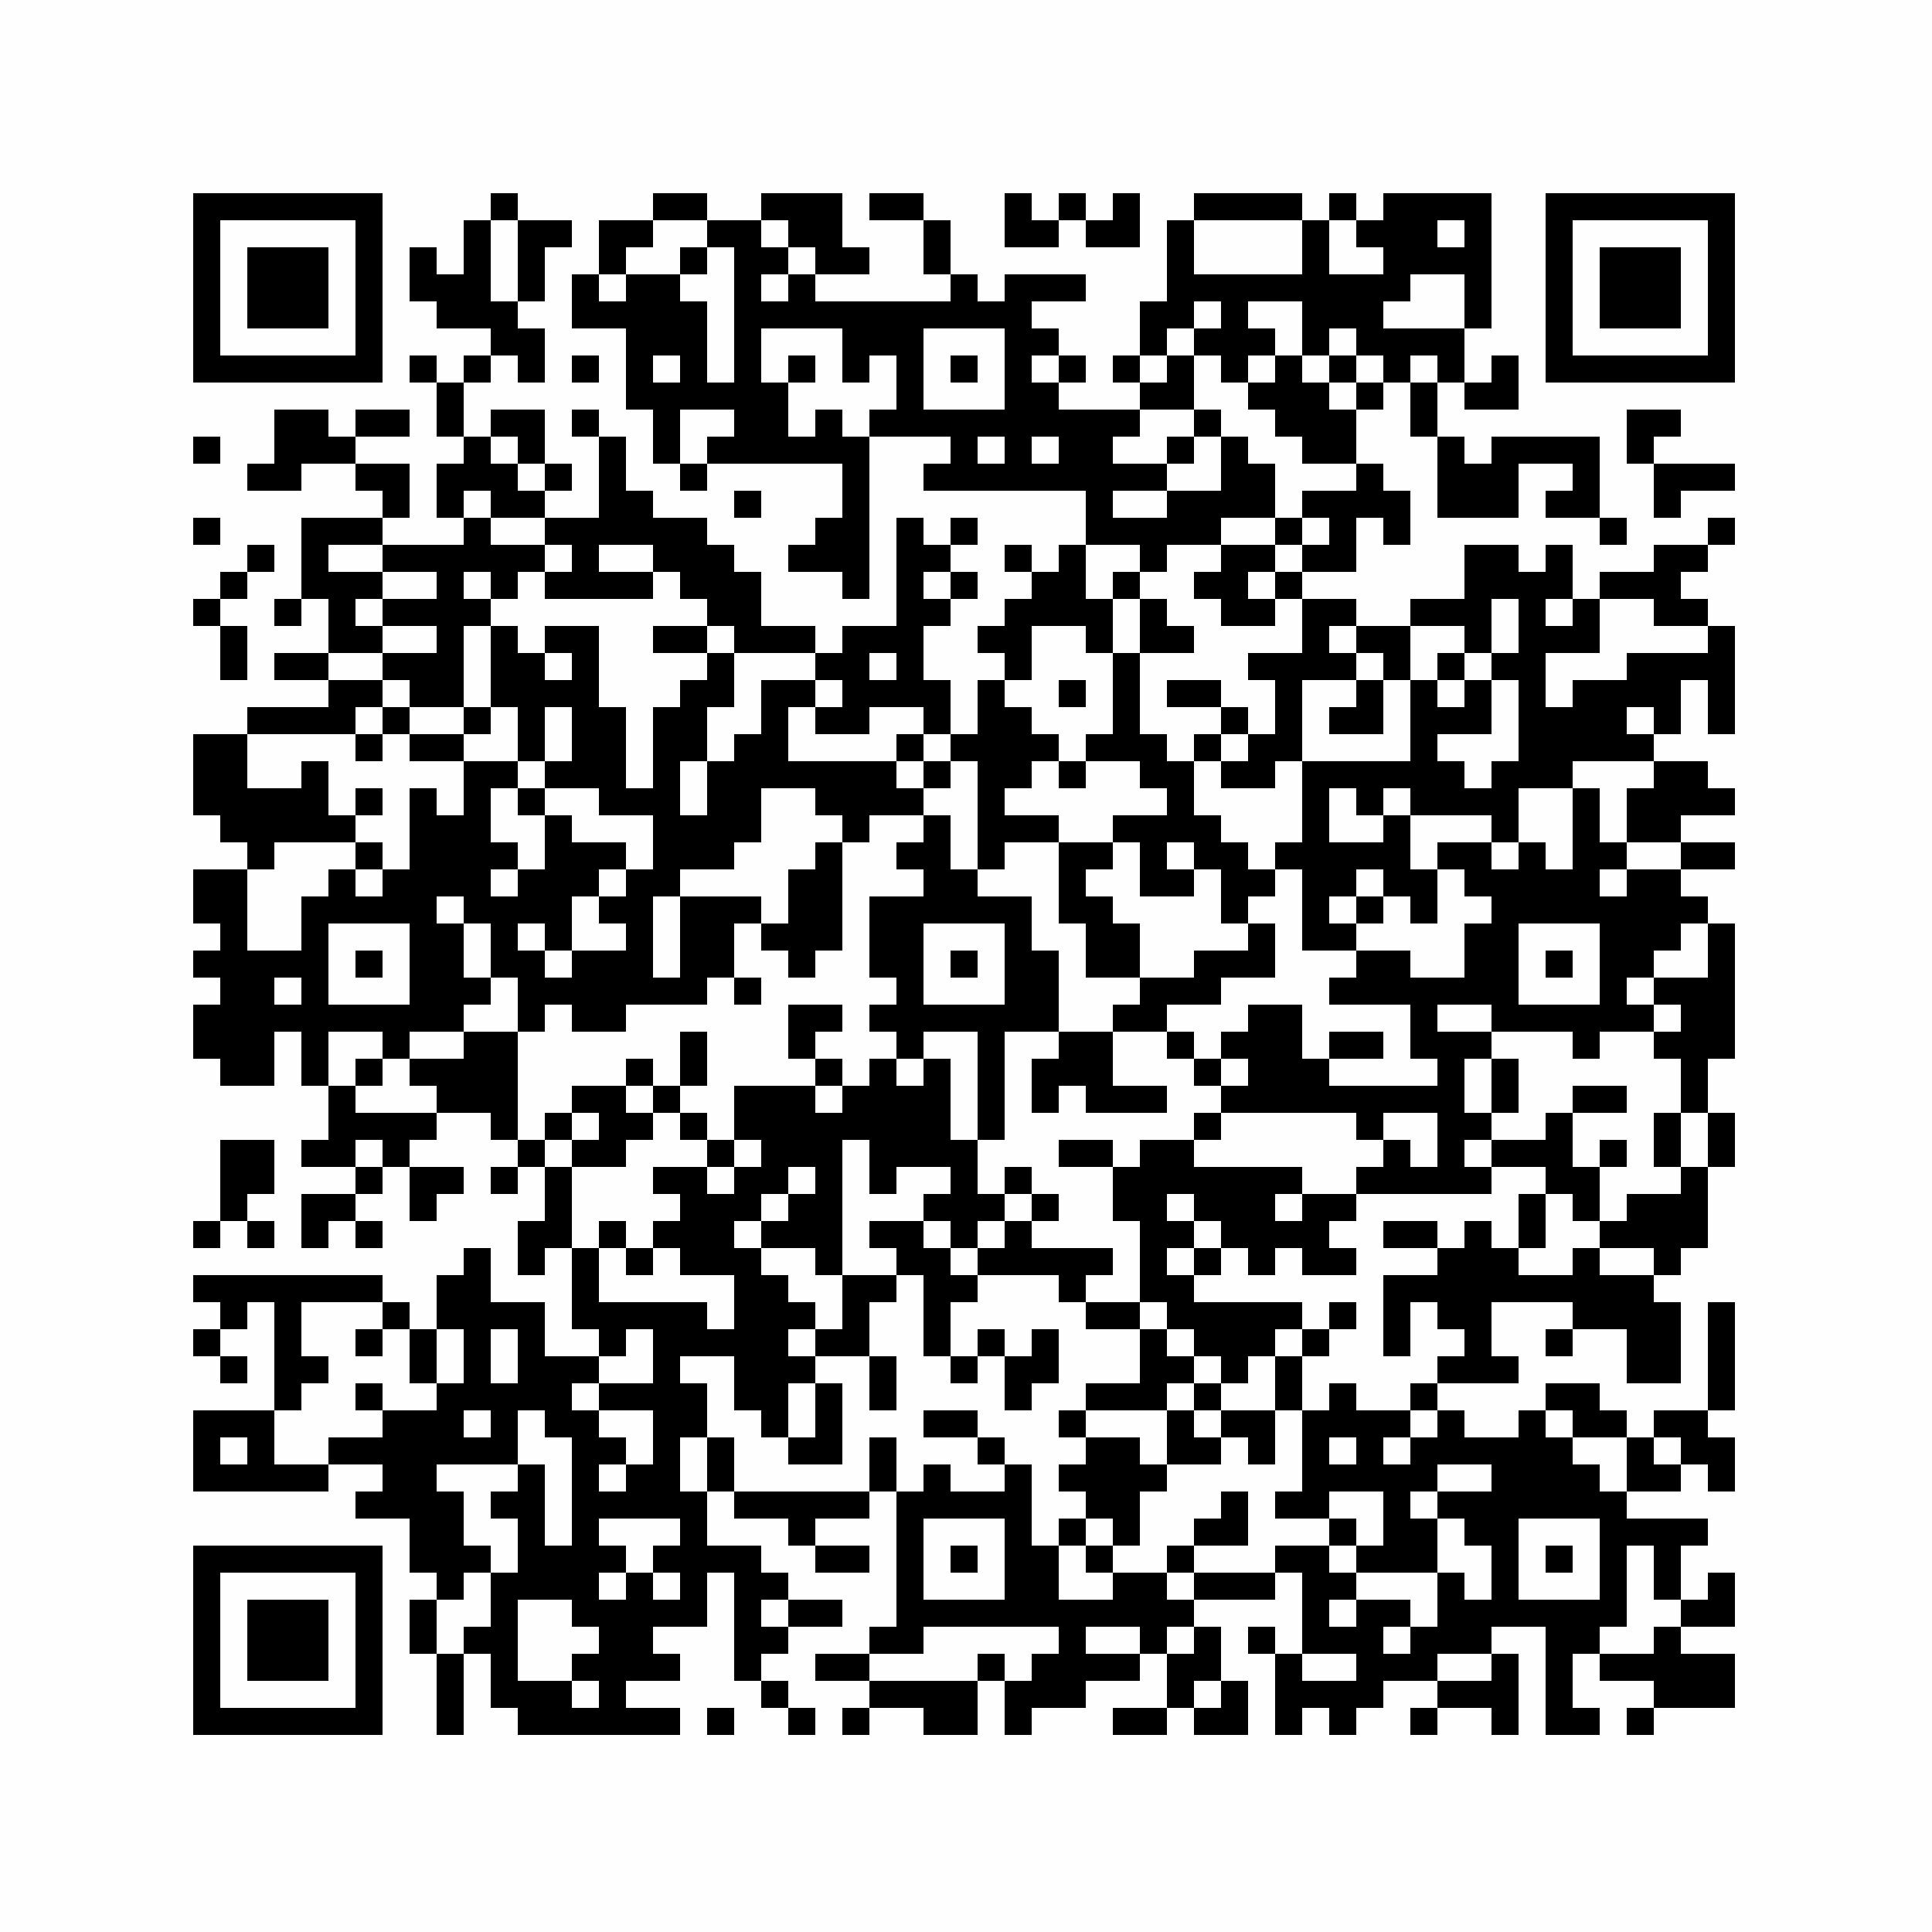 <?xml version="1.0" encoding="UTF-8"?>
<svg xmlns="http://www.w3.org/2000/svg" xmlns:xlink="http://www.w3.org/1999/xlink" version="1.1" width="500px" height="500px" viewBox="0 0 500 500"><defs><rect id="r0" width="7" height="7" fill="#000000"/></defs><rect x="0" y="0" width="500" height="500" fill="#fefefe"/><use x="50" y="50" xlink:href="#r0"/><use x="57" y="50" xlink:href="#r0"/><use x="64" y="50" xlink:href="#r0"/><use x="71" y="50" xlink:href="#r0"/><use x="78" y="50" xlink:href="#r0"/><use x="85" y="50" xlink:href="#r0"/><use x="92" y="50" xlink:href="#r0"/><use x="127" y="50" xlink:href="#r0"/><use x="169" y="50" xlink:href="#r0"/><use x="176" y="50" xlink:href="#r0"/><use x="197" y="50" xlink:href="#r0"/><use x="204" y="50" xlink:href="#r0"/><use x="211" y="50" xlink:href="#r0"/><use x="225" y="50" xlink:href="#r0"/><use x="232" y="50" xlink:href="#r0"/><use x="260" y="50" xlink:href="#r0"/><use x="274" y="50" xlink:href="#r0"/><use x="288" y="50" xlink:href="#r0"/><use x="309" y="50" xlink:href="#r0"/><use x="316" y="50" xlink:href="#r0"/><use x="323" y="50" xlink:href="#r0"/><use x="330" y="50" xlink:href="#r0"/><use x="344" y="50" xlink:href="#r0"/><use x="358" y="50" xlink:href="#r0"/><use x="365" y="50" xlink:href="#r0"/><use x="372" y="50" xlink:href="#r0"/><use x="379" y="50" xlink:href="#r0"/><use x="400" y="50" xlink:href="#r0"/><use x="407" y="50" xlink:href="#r0"/><use x="414" y="50" xlink:href="#r0"/><use x="421" y="50" xlink:href="#r0"/><use x="428" y="50" xlink:href="#r0"/><use x="435" y="50" xlink:href="#r0"/><use x="442" y="50" xlink:href="#r0"/><use x="50" y="57" xlink:href="#r0"/><use x="92" y="57" xlink:href="#r0"/><use x="120" y="57" xlink:href="#r0"/><use x="134" y="57" xlink:href="#r0"/><use x="141" y="57" xlink:href="#r0"/><use x="155" y="57" xlink:href="#r0"/><use x="162" y="57" xlink:href="#r0"/><use x="183" y="57" xlink:href="#r0"/><use x="190" y="57" xlink:href="#r0"/><use x="204" y="57" xlink:href="#r0"/><use x="211" y="57" xlink:href="#r0"/><use x="239" y="57" xlink:href="#r0"/><use x="260" y="57" xlink:href="#r0"/><use x="267" y="57" xlink:href="#r0"/><use x="281" y="57" xlink:href="#r0"/><use x="288" y="57" xlink:href="#r0"/><use x="302" y="57" xlink:href="#r0"/><use x="337" y="57" xlink:href="#r0"/><use x="351" y="57" xlink:href="#r0"/><use x="358" y="57" xlink:href="#r0"/><use x="365" y="57" xlink:href="#r0"/><use x="379" y="57" xlink:href="#r0"/><use x="400" y="57" xlink:href="#r0"/><use x="442" y="57" xlink:href="#r0"/><use x="50" y="64" xlink:href="#r0"/><use x="64" y="64" xlink:href="#r0"/><use x="71" y="64" xlink:href="#r0"/><use x="78" y="64" xlink:href="#r0"/><use x="92" y="64" xlink:href="#r0"/><use x="106" y="64" xlink:href="#r0"/><use x="120" y="64" xlink:href="#r0"/><use x="134" y="64" xlink:href="#r0"/><use x="155" y="64" xlink:href="#r0"/><use x="176" y="64" xlink:href="#r0"/><use x="190" y="64" xlink:href="#r0"/><use x="197" y="64" xlink:href="#r0"/><use x="211" y="64" xlink:href="#r0"/><use x="218" y="64" xlink:href="#r0"/><use x="239" y="64" xlink:href="#r0"/><use x="302" y="64" xlink:href="#r0"/><use x="337" y="64" xlink:href="#r0"/><use x="358" y="64" xlink:href="#r0"/><use x="365" y="64" xlink:href="#r0"/><use x="372" y="64" xlink:href="#r0"/><use x="379" y="64" xlink:href="#r0"/><use x="400" y="64" xlink:href="#r0"/><use x="414" y="64" xlink:href="#r0"/><use x="421" y="64" xlink:href="#r0"/><use x="428" y="64" xlink:href="#r0"/><use x="442" y="64" xlink:href="#r0"/><use x="50" y="71" xlink:href="#r0"/><use x="64" y="71" xlink:href="#r0"/><use x="71" y="71" xlink:href="#r0"/><use x="78" y="71" xlink:href="#r0"/><use x="92" y="71" xlink:href="#r0"/><use x="106" y="71" xlink:href="#r0"/><use x="113" y="71" xlink:href="#r0"/><use x="120" y="71" xlink:href="#r0"/><use x="134" y="71" xlink:href="#r0"/><use x="148" y="71" xlink:href="#r0"/><use x="162" y="71" xlink:href="#r0"/><use x="169" y="71" xlink:href="#r0"/><use x="190" y="71" xlink:href="#r0"/><use x="204" y="71" xlink:href="#r0"/><use x="246" y="71" xlink:href="#r0"/><use x="260" y="71" xlink:href="#r0"/><use x="267" y="71" xlink:href="#r0"/><use x="274" y="71" xlink:href="#r0"/><use x="302" y="71" xlink:href="#r0"/><use x="309" y="71" xlink:href="#r0"/><use x="316" y="71" xlink:href="#r0"/><use x="323" y="71" xlink:href="#r0"/><use x="330" y="71" xlink:href="#r0"/><use x="337" y="71" xlink:href="#r0"/><use x="344" y="71" xlink:href="#r0"/><use x="351" y="71" xlink:href="#r0"/><use x="358" y="71" xlink:href="#r0"/><use x="379" y="71" xlink:href="#r0"/><use x="400" y="71" xlink:href="#r0"/><use x="414" y="71" xlink:href="#r0"/><use x="421" y="71" xlink:href="#r0"/><use x="428" y="71" xlink:href="#r0"/><use x="442" y="71" xlink:href="#r0"/><use x="50" y="78" xlink:href="#r0"/><use x="64" y="78" xlink:href="#r0"/><use x="71" y="78" xlink:href="#r0"/><use x="78" y="78" xlink:href="#r0"/><use x="92" y="78" xlink:href="#r0"/><use x="113" y="78" xlink:href="#r0"/><use x="120" y="78" xlink:href="#r0"/><use x="127" y="78" xlink:href="#r0"/><use x="148" y="78" xlink:href="#r0"/><use x="155" y="78" xlink:href="#r0"/><use x="162" y="78" xlink:href="#r0"/><use x="169" y="78" xlink:href="#r0"/><use x="176" y="78" xlink:href="#r0"/><use x="190" y="78" xlink:href="#r0"/><use x="197" y="78" xlink:href="#r0"/><use x="204" y="78" xlink:href="#r0"/><use x="211" y="78" xlink:href="#r0"/><use x="218" y="78" xlink:href="#r0"/><use x="225" y="78" xlink:href="#r0"/><use x="232" y="78" xlink:href="#r0"/><use x="239" y="78" xlink:href="#r0"/><use x="246" y="78" xlink:href="#r0"/><use x="253" y="78" xlink:href="#r0"/><use x="260" y="78" xlink:href="#r0"/><use x="295" y="78" xlink:href="#r0"/><use x="302" y="78" xlink:href="#r0"/><use x="316" y="78" xlink:href="#r0"/><use x="337" y="78" xlink:href="#r0"/><use x="344" y="78" xlink:href="#r0"/><use x="351" y="78" xlink:href="#r0"/><use x="379" y="78" xlink:href="#r0"/><use x="400" y="78" xlink:href="#r0"/><use x="414" y="78" xlink:href="#r0"/><use x="421" y="78" xlink:href="#r0"/><use x="428" y="78" xlink:href="#r0"/><use x="442" y="78" xlink:href="#r0"/><use x="50" y="85" xlink:href="#r0"/><use x="92" y="85" xlink:href="#r0"/><use x="127" y="85" xlink:href="#r0"/><use x="134" y="85" xlink:href="#r0"/><use x="162" y="85" xlink:href="#r0"/><use x="169" y="85" xlink:href="#r0"/><use x="176" y="85" xlink:href="#r0"/><use x="190" y="85" xlink:href="#r0"/><use x="218" y="85" xlink:href="#r0"/><use x="225" y="85" xlink:href="#r0"/><use x="232" y="85" xlink:href="#r0"/><use x="260" y="85" xlink:href="#r0"/><use x="267" y="85" xlink:href="#r0"/><use x="295" y="85" xlink:href="#r0"/><use x="309" y="85" xlink:href="#r0"/><use x="316" y="85" xlink:href="#r0"/><use x="323" y="85" xlink:href="#r0"/><use x="337" y="85" xlink:href="#r0"/><use x="351" y="85" xlink:href="#r0"/><use x="358" y="85" xlink:href="#r0"/><use x="365" y="85" xlink:href="#r0"/><use x="372" y="85" xlink:href="#r0"/><use x="400" y="85" xlink:href="#r0"/><use x="442" y="85" xlink:href="#r0"/><use x="50" y="92" xlink:href="#r0"/><use x="57" y="92" xlink:href="#r0"/><use x="64" y="92" xlink:href="#r0"/><use x="71" y="92" xlink:href="#r0"/><use x="78" y="92" xlink:href="#r0"/><use x="85" y="92" xlink:href="#r0"/><use x="92" y="92" xlink:href="#r0"/><use x="106" y="92" xlink:href="#r0"/><use x="120" y="92" xlink:href="#r0"/><use x="134" y="92" xlink:href="#r0"/><use x="148" y="92" xlink:href="#r0"/><use x="162" y="92" xlink:href="#r0"/><use x="176" y="92" xlink:href="#r0"/><use x="190" y="92" xlink:href="#r0"/><use x="204" y="92" xlink:href="#r0"/><use x="218" y="92" xlink:href="#r0"/><use x="232" y="92" xlink:href="#r0"/><use x="246" y="92" xlink:href="#r0"/><use x="260" y="92" xlink:href="#r0"/><use x="274" y="92" xlink:href="#r0"/><use x="288" y="92" xlink:href="#r0"/><use x="302" y="92" xlink:href="#r0"/><use x="316" y="92" xlink:href="#r0"/><use x="330" y="92" xlink:href="#r0"/><use x="344" y="92" xlink:href="#r0"/><use x="358" y="92" xlink:href="#r0"/><use x="372" y="92" xlink:href="#r0"/><use x="386" y="92" xlink:href="#r0"/><use x="400" y="92" xlink:href="#r0"/><use x="407" y="92" xlink:href="#r0"/><use x="414" y="92" xlink:href="#r0"/><use x="421" y="92" xlink:href="#r0"/><use x="428" y="92" xlink:href="#r0"/><use x="435" y="92" xlink:href="#r0"/><use x="442" y="92" xlink:href="#r0"/><use x="113" y="99" xlink:href="#r0"/><use x="162" y="99" xlink:href="#r0"/><use x="169" y="99" xlink:href="#r0"/><use x="176" y="99" xlink:href="#r0"/><use x="183" y="99" xlink:href="#r0"/><use x="190" y="99" xlink:href="#r0"/><use x="197" y="99" xlink:href="#r0"/><use x="232" y="99" xlink:href="#r0"/><use x="260" y="99" xlink:href="#r0"/><use x="267" y="99" xlink:href="#r0"/><use x="295" y="99" xlink:href="#r0"/><use x="302" y="99" xlink:href="#r0"/><use x="323" y="99" xlink:href="#r0"/><use x="330" y="99" xlink:href="#r0"/><use x="337" y="99" xlink:href="#r0"/><use x="351" y="99" xlink:href="#r0"/><use x="365" y="99" xlink:href="#r0"/><use x="379" y="99" xlink:href="#r0"/><use x="386" y="99" xlink:href="#r0"/><use x="71" y="106" xlink:href="#r0"/><use x="78" y="106" xlink:href="#r0"/><use x="92" y="106" xlink:href="#r0"/><use x="99" y="106" xlink:href="#r0"/><use x="113" y="106" xlink:href="#r0"/><use x="127" y="106" xlink:href="#r0"/><use x="134" y="106" xlink:href="#r0"/><use x="148" y="106" xlink:href="#r0"/><use x="169" y="106" xlink:href="#r0"/><use x="190" y="106" xlink:href="#r0"/><use x="197" y="106" xlink:href="#r0"/><use x="211" y="106" xlink:href="#r0"/><use x="225" y="106" xlink:href="#r0"/><use x="232" y="106" xlink:href="#r0"/><use x="239" y="106" xlink:href="#r0"/><use x="246" y="106" xlink:href="#r0"/><use x="253" y="106" xlink:href="#r0"/><use x="260" y="106" xlink:href="#r0"/><use x="267" y="106" xlink:href="#r0"/><use x="274" y="106" xlink:href="#r0"/><use x="281" y="106" xlink:href="#r0"/><use x="288" y="106" xlink:href="#r0"/><use x="309" y="106" xlink:href="#r0"/><use x="330" y="106" xlink:href="#r0"/><use x="337" y="106" xlink:href="#r0"/><use x="344" y="106" xlink:href="#r0"/><use x="365" y="106" xlink:href="#r0"/><use x="421" y="106" xlink:href="#r0"/><use x="428" y="106" xlink:href="#r0"/><use x="50" y="113" xlink:href="#r0"/><use x="71" y="113" xlink:href="#r0"/><use x="78" y="113" xlink:href="#r0"/><use x="85" y="113" xlink:href="#r0"/><use x="120" y="113" xlink:href="#r0"/><use x="134" y="113" xlink:href="#r0"/><use x="155" y="113" xlink:href="#r0"/><use x="169" y="113" xlink:href="#r0"/><use x="183" y="113" xlink:href="#r0"/><use x="190" y="113" xlink:href="#r0"/><use x="197" y="113" xlink:href="#r0"/><use x="204" y="113" xlink:href="#r0"/><use x="211" y="113" xlink:href="#r0"/><use x="218" y="113" xlink:href="#r0"/><use x="246" y="113" xlink:href="#r0"/><use x="260" y="113" xlink:href="#r0"/><use x="274" y="113" xlink:href="#r0"/><use x="281" y="113" xlink:href="#r0"/><use x="302" y="113" xlink:href="#r0"/><use x="316" y="113" xlink:href="#r0"/><use x="337" y="113" xlink:href="#r0"/><use x="344" y="113" xlink:href="#r0"/><use x="372" y="113" xlink:href="#r0"/><use x="386" y="113" xlink:href="#r0"/><use x="393" y="113" xlink:href="#r0"/><use x="400" y="113" xlink:href="#r0"/><use x="407" y="113" xlink:href="#r0"/><use x="421" y="113" xlink:href="#r0"/><use x="64" y="120" xlink:href="#r0"/><use x="71" y="120" xlink:href="#r0"/><use x="92" y="120" xlink:href="#r0"/><use x="99" y="120" xlink:href="#r0"/><use x="113" y="120" xlink:href="#r0"/><use x="120" y="120" xlink:href="#r0"/><use x="127" y="120" xlink:href="#r0"/><use x="141" y="120" xlink:href="#r0"/><use x="155" y="120" xlink:href="#r0"/><use x="176" y="120" xlink:href="#r0"/><use x="218" y="120" xlink:href="#r0"/><use x="239" y="120" xlink:href="#r0"/><use x="246" y="120" xlink:href="#r0"/><use x="253" y="120" xlink:href="#r0"/><use x="260" y="120" xlink:href="#r0"/><use x="267" y="120" xlink:href="#r0"/><use x="274" y="120" xlink:href="#r0"/><use x="281" y="120" xlink:href="#r0"/><use x="288" y="120" xlink:href="#r0"/><use x="295" y="120" xlink:href="#r0"/><use x="316" y="120" xlink:href="#r0"/><use x="323" y="120" xlink:href="#r0"/><use x="351" y="120" xlink:href="#r0"/><use x="372" y="120" xlink:href="#r0"/><use x="379" y="120" xlink:href="#r0"/><use x="386" y="120" xlink:href="#r0"/><use x="407" y="120" xlink:href="#r0"/><use x="428" y="120" xlink:href="#r0"/><use x="435" y="120" xlink:href="#r0"/><use x="442" y="120" xlink:href="#r0"/><use x="99" y="127" xlink:href="#r0"/><use x="113" y="127" xlink:href="#r0"/><use x="127" y="127" xlink:href="#r0"/><use x="134" y="127" xlink:href="#r0"/><use x="155" y="127" xlink:href="#r0"/><use x="162" y="127" xlink:href="#r0"/><use x="190" y="127" xlink:href="#r0"/><use x="218" y="127" xlink:href="#r0"/><use x="281" y="127" xlink:href="#r0"/><use x="302" y="127" xlink:href="#r0"/><use x="309" y="127" xlink:href="#r0"/><use x="316" y="127" xlink:href="#r0"/><use x="323" y="127" xlink:href="#r0"/><use x="337" y="127" xlink:href="#r0"/><use x="344" y="127" xlink:href="#r0"/><use x="351" y="127" xlink:href="#r0"/><use x="358" y="127" xlink:href="#r0"/><use x="372" y="127" xlink:href="#r0"/><use x="379" y="127" xlink:href="#r0"/><use x="386" y="127" xlink:href="#r0"/><use x="400" y="127" xlink:href="#r0"/><use x="407" y="127" xlink:href="#r0"/><use x="428" y="127" xlink:href="#r0"/><use x="50" y="134" xlink:href="#r0"/><use x="78" y="134" xlink:href="#r0"/><use x="85" y="134" xlink:href="#r0"/><use x="92" y="134" xlink:href="#r0"/><use x="120" y="134" xlink:href="#r0"/><use x="141" y="134" xlink:href="#r0"/><use x="148" y="134" xlink:href="#r0"/><use x="155" y="134" xlink:href="#r0"/><use x="162" y="134" xlink:href="#r0"/><use x="169" y="134" xlink:href="#r0"/><use x="176" y="134" xlink:href="#r0"/><use x="211" y="134" xlink:href="#r0"/><use x="218" y="134" xlink:href="#r0"/><use x="232" y="134" xlink:href="#r0"/><use x="246" y="134" xlink:href="#r0"/><use x="281" y="134" xlink:href="#r0"/><use x="288" y="134" xlink:href="#r0"/><use x="295" y="134" xlink:href="#r0"/><use x="302" y="134" xlink:href="#r0"/><use x="309" y="134" xlink:href="#r0"/><use x="330" y="134" xlink:href="#r0"/><use x="344" y="134" xlink:href="#r0"/><use x="358" y="134" xlink:href="#r0"/><use x="414" y="134" xlink:href="#r0"/><use x="442" y="134" xlink:href="#r0"/><use x="64" y="141" xlink:href="#r0"/><use x="78" y="141" xlink:href="#r0"/><use x="99" y="141" xlink:href="#r0"/><use x="106" y="141" xlink:href="#r0"/><use x="113" y="141" xlink:href="#r0"/><use x="120" y="141" xlink:href="#r0"/><use x="127" y="141" xlink:href="#r0"/><use x="134" y="141" xlink:href="#r0"/><use x="148" y="141" xlink:href="#r0"/><use x="169" y="141" xlink:href="#r0"/><use x="176" y="141" xlink:href="#r0"/><use x="183" y="141" xlink:href="#r0"/><use x="204" y="141" xlink:href="#r0"/><use x="211" y="141" xlink:href="#r0"/><use x="218" y="141" xlink:href="#r0"/><use x="232" y="141" xlink:href="#r0"/><use x="239" y="141" xlink:href="#r0"/><use x="260" y="141" xlink:href="#r0"/><use x="274" y="141" xlink:href="#r0"/><use x="295" y="141" xlink:href="#r0"/><use x="316" y="141" xlink:href="#r0"/><use x="323" y="141" xlink:href="#r0"/><use x="337" y="141" xlink:href="#r0"/><use x="344" y="141" xlink:href="#r0"/><use x="379" y="141" xlink:href="#r0"/><use x="386" y="141" xlink:href="#r0"/><use x="400" y="141" xlink:href="#r0"/><use x="428" y="141" xlink:href="#r0"/><use x="435" y="141" xlink:href="#r0"/><use x="57" y="148" xlink:href="#r0"/><use x="78" y="148" xlink:href="#r0"/><use x="85" y="148" xlink:href="#r0"/><use x="92" y="148" xlink:href="#r0"/><use x="113" y="148" xlink:href="#r0"/><use x="127" y="148" xlink:href="#r0"/><use x="141" y="148" xlink:href="#r0"/><use x="148" y="148" xlink:href="#r0"/><use x="155" y="148" xlink:href="#r0"/><use x="162" y="148" xlink:href="#r0"/><use x="176" y="148" xlink:href="#r0"/><use x="183" y="148" xlink:href="#r0"/><use x="190" y="148" xlink:href="#r0"/><use x="218" y="148" xlink:href="#r0"/><use x="232" y="148" xlink:href="#r0"/><use x="246" y="148" xlink:href="#r0"/><use x="267" y="148" xlink:href="#r0"/><use x="274" y="148" xlink:href="#r0"/><use x="288" y="148" xlink:href="#r0"/><use x="309" y="148" xlink:href="#r0"/><use x="316" y="148" xlink:href="#r0"/><use x="330" y="148" xlink:href="#r0"/><use x="379" y="148" xlink:href="#r0"/><use x="386" y="148" xlink:href="#r0"/><use x="393" y="148" xlink:href="#r0"/><use x="400" y="148" xlink:href="#r0"/><use x="414" y="148" xlink:href="#r0"/><use x="421" y="148" xlink:href="#r0"/><use x="428" y="148" xlink:href="#r0"/><use x="50" y="155" xlink:href="#r0"/><use x="71" y="155" xlink:href="#r0"/><use x="85" y="155" xlink:href="#r0"/><use x="99" y="155" xlink:href="#r0"/><use x="106" y="155" xlink:href="#r0"/><use x="113" y="155" xlink:href="#r0"/><use x="120" y="155" xlink:href="#r0"/><use x="183" y="155" xlink:href="#r0"/><use x="190" y="155" xlink:href="#r0"/><use x="232" y="155" xlink:href="#r0"/><use x="239" y="155" xlink:href="#r0"/><use x="260" y="155" xlink:href="#r0"/><use x="267" y="155" xlink:href="#r0"/><use x="274" y="155" xlink:href="#r0"/><use x="281" y="155" xlink:href="#r0"/><use x="295" y="155" xlink:href="#r0"/><use x="316" y="155" xlink:href="#r0"/><use x="323" y="155" xlink:href="#r0"/><use x="337" y="155" xlink:href="#r0"/><use x="344" y="155" xlink:href="#r0"/><use x="365" y="155" xlink:href="#r0"/><use x="372" y="155" xlink:href="#r0"/><use x="379" y="155" xlink:href="#r0"/><use x="393" y="155" xlink:href="#r0"/><use x="407" y="155" xlink:href="#r0"/><use x="428" y="155" xlink:href="#r0"/><use x="435" y="155" xlink:href="#r0"/><use x="57" y="162" xlink:href="#r0"/><use x="85" y="162" xlink:href="#r0"/><use x="92" y="162" xlink:href="#r0"/><use x="113" y="162" xlink:href="#r0"/><use x="127" y="162" xlink:href="#r0"/><use x="141" y="162" xlink:href="#r0"/><use x="148" y="162" xlink:href="#r0"/><use x="169" y="162" xlink:href="#r0"/><use x="176" y="162" xlink:href="#r0"/><use x="190" y="162" xlink:href="#r0"/><use x="197" y="162" xlink:href="#r0"/><use x="204" y="162" xlink:href="#r0"/><use x="218" y="162" xlink:href="#r0"/><use x="225" y="162" xlink:href="#r0"/><use x="232" y="162" xlink:href="#r0"/><use x="253" y="162" xlink:href="#r0"/><use x="260" y="162" xlink:href="#r0"/><use x="281" y="162" xlink:href="#r0"/><use x="295" y="162" xlink:href="#r0"/><use x="302" y="162" xlink:href="#r0"/><use x="337" y="162" xlink:href="#r0"/><use x="351" y="162" xlink:href="#r0"/><use x="358" y="162" xlink:href="#r0"/><use x="379" y="162" xlink:href="#r0"/><use x="393" y="162" xlink:href="#r0"/><use x="400" y="162" xlink:href="#r0"/><use x="407" y="162" xlink:href="#r0"/><use x="442" y="162" xlink:href="#r0"/><use x="57" y="169" xlink:href="#r0"/><use x="71" y="169" xlink:href="#r0"/><use x="78" y="169" xlink:href="#r0"/><use x="99" y="169" xlink:href="#r0"/><use x="106" y="169" xlink:href="#r0"/><use x="113" y="169" xlink:href="#r0"/><use x="127" y="169" xlink:href="#r0"/><use x="134" y="169" xlink:href="#r0"/><use x="148" y="169" xlink:href="#r0"/><use x="183" y="169" xlink:href="#r0"/><use x="211" y="169" xlink:href="#r0"/><use x="218" y="169" xlink:href="#r0"/><use x="232" y="169" xlink:href="#r0"/><use x="260" y="169" xlink:href="#r0"/><use x="288" y="169" xlink:href="#r0"/><use x="323" y="169" xlink:href="#r0"/><use x="330" y="169" xlink:href="#r0"/><use x="337" y="169" xlink:href="#r0"/><use x="344" y="169" xlink:href="#r0"/><use x="358" y="169" xlink:href="#r0"/><use x="372" y="169" xlink:href="#r0"/><use x="386" y="169" xlink:href="#r0"/><use x="393" y="169" xlink:href="#r0"/><use x="421" y="169" xlink:href="#r0"/><use x="428" y="169" xlink:href="#r0"/><use x="435" y="169" xlink:href="#r0"/><use x="442" y="169" xlink:href="#r0"/><use x="85" y="176" xlink:href="#r0"/><use x="92" y="176" xlink:href="#r0"/><use x="106" y="176" xlink:href="#r0"/><use x="113" y="176" xlink:href="#r0"/><use x="127" y="176" xlink:href="#r0"/><use x="134" y="176" xlink:href="#r0"/><use x="141" y="176" xlink:href="#r0"/><use x="148" y="176" xlink:href="#r0"/><use x="176" y="176" xlink:href="#r0"/><use x="183" y="176" xlink:href="#r0"/><use x="197" y="176" xlink:href="#r0"/><use x="204" y="176" xlink:href="#r0"/><use x="218" y="176" xlink:href="#r0"/><use x="225" y="176" xlink:href="#r0"/><use x="232" y="176" xlink:href="#r0"/><use x="239" y="176" xlink:href="#r0"/><use x="253" y="176" xlink:href="#r0"/><use x="274" y="176" xlink:href="#r0"/><use x="288" y="176" xlink:href="#r0"/><use x="302" y="176" xlink:href="#r0"/><use x="309" y="176" xlink:href="#r0"/><use x="330" y="176" xlink:href="#r0"/><use x="351" y="176" xlink:href="#r0"/><use x="365" y="176" xlink:href="#r0"/><use x="379" y="176" xlink:href="#r0"/><use x="393" y="176" xlink:href="#r0"/><use x="407" y="176" xlink:href="#r0"/><use x="414" y="176" xlink:href="#r0"/><use x="421" y="176" xlink:href="#r0"/><use x="428" y="176" xlink:href="#r0"/><use x="442" y="176" xlink:href="#r0"/><use x="64" y="183" xlink:href="#r0"/><use x="71" y="183" xlink:href="#r0"/><use x="78" y="183" xlink:href="#r0"/><use x="85" y="183" xlink:href="#r0"/><use x="99" y="183" xlink:href="#r0"/><use x="120" y="183" xlink:href="#r0"/><use x="134" y="183" xlink:href="#r0"/><use x="148" y="183" xlink:href="#r0"/><use x="155" y="183" xlink:href="#r0"/><use x="169" y="183" xlink:href="#r0"/><use x="176" y="183" xlink:href="#r0"/><use x="197" y="183" xlink:href="#r0"/><use x="211" y="183" xlink:href="#r0"/><use x="218" y="183" xlink:href="#r0"/><use x="239" y="183" xlink:href="#r0"/><use x="253" y="183" xlink:href="#r0"/><use x="260" y="183" xlink:href="#r0"/><use x="288" y="183" xlink:href="#r0"/><use x="316" y="183" xlink:href="#r0"/><use x="330" y="183" xlink:href="#r0"/><use x="344" y="183" xlink:href="#r0"/><use x="351" y="183" xlink:href="#r0"/><use x="365" y="183" xlink:href="#r0"/><use x="372" y="183" xlink:href="#r0"/><use x="379" y="183" xlink:href="#r0"/><use x="393" y="183" xlink:href="#r0"/><use x="400" y="183" xlink:href="#r0"/><use x="407" y="183" xlink:href="#r0"/><use x="414" y="183" xlink:href="#r0"/><use x="428" y="183" xlink:href="#r0"/><use x="442" y="183" xlink:href="#r0"/><use x="50" y="190" xlink:href="#r0"/><use x="57" y="190" xlink:href="#r0"/><use x="92" y="190" xlink:href="#r0"/><use x="106" y="190" xlink:href="#r0"/><use x="113" y="190" xlink:href="#r0"/><use x="134" y="190" xlink:href="#r0"/><use x="148" y="190" xlink:href="#r0"/><use x="155" y="190" xlink:href="#r0"/><use x="169" y="190" xlink:href="#r0"/><use x="176" y="190" xlink:href="#r0"/><use x="190" y="190" xlink:href="#r0"/><use x="197" y="190" xlink:href="#r0"/><use x="232" y="190" xlink:href="#r0"/><use x="246" y="190" xlink:href="#r0"/><use x="253" y="190" xlink:href="#r0"/><use x="260" y="190" xlink:href="#r0"/><use x="267" y="190" xlink:href="#r0"/><use x="281" y="190" xlink:href="#r0"/><use x="288" y="190" xlink:href="#r0"/><use x="295" y="190" xlink:href="#r0"/><use x="309" y="190" xlink:href="#r0"/><use x="323" y="190" xlink:href="#r0"/><use x="330" y="190" xlink:href="#r0"/><use x="365" y="190" xlink:href="#r0"/><use x="393" y="190" xlink:href="#r0"/><use x="400" y="190" xlink:href="#r0"/><use x="407" y="190" xlink:href="#r0"/><use x="414" y="190" xlink:href="#r0"/><use x="421" y="190" xlink:href="#r0"/><use x="50" y="197" xlink:href="#r0"/><use x="57" y="197" xlink:href="#r0"/><use x="78" y="197" xlink:href="#r0"/><use x="120" y="197" xlink:href="#r0"/><use x="127" y="197" xlink:href="#r0"/><use x="141" y="197" xlink:href="#r0"/><use x="148" y="197" xlink:href="#r0"/><use x="155" y="197" xlink:href="#r0"/><use x="169" y="197" xlink:href="#r0"/><use x="183" y="197" xlink:href="#r0"/><use x="190" y="197" xlink:href="#r0"/><use x="197" y="197" xlink:href="#r0"/><use x="204" y="197" xlink:href="#r0"/><use x="211" y="197" xlink:href="#r0"/><use x="218" y="197" xlink:href="#r0"/><use x="225" y="197" xlink:href="#r0"/><use x="239" y="197" xlink:href="#r0"/><use x="253" y="197" xlink:href="#r0"/><use x="260" y="197" xlink:href="#r0"/><use x="274" y="197" xlink:href="#r0"/><use x="295" y="197" xlink:href="#r0"/><use x="302" y="197" xlink:href="#r0"/><use x="316" y="197" xlink:href="#r0"/><use x="323" y="197" xlink:href="#r0"/><use x="337" y="197" xlink:href="#r0"/><use x="344" y="197" xlink:href="#r0"/><use x="351" y="197" xlink:href="#r0"/><use x="358" y="197" xlink:href="#r0"/><use x="365" y="197" xlink:href="#r0"/><use x="372" y="197" xlink:href="#r0"/><use x="386" y="197" xlink:href="#r0"/><use x="393" y="197" xlink:href="#r0"/><use x="400" y="197" xlink:href="#r0"/><use x="428" y="197" xlink:href="#r0"/><use x="435" y="197" xlink:href="#r0"/><use x="50" y="204" xlink:href="#r0"/><use x="57" y="204" xlink:href="#r0"/><use x="64" y="204" xlink:href="#r0"/><use x="71" y="204" xlink:href="#r0"/><use x="78" y="204" xlink:href="#r0"/><use x="92" y="204" xlink:href="#r0"/><use x="106" y="204" xlink:href="#r0"/><use x="120" y="204" xlink:href="#r0"/><use x="134" y="204" xlink:href="#r0"/><use x="155" y="204" xlink:href="#r0"/><use x="162" y="204" xlink:href="#r0"/><use x="169" y="204" xlink:href="#r0"/><use x="183" y="204" xlink:href="#r0"/><use x="190" y="204" xlink:href="#r0"/><use x="211" y="204" xlink:href="#r0"/><use x="218" y="204" xlink:href="#r0"/><use x="225" y="204" xlink:href="#r0"/><use x="232" y="204" xlink:href="#r0"/><use x="253" y="204" xlink:href="#r0"/><use x="302" y="204" xlink:href="#r0"/><use x="337" y="204" xlink:href="#r0"/><use x="351" y="204" xlink:href="#r0"/><use x="365" y="204" xlink:href="#r0"/><use x="372" y="204" xlink:href="#r0"/><use x="379" y="204" xlink:href="#r0"/><use x="386" y="204" xlink:href="#r0"/><use x="407" y="204" xlink:href="#r0"/><use x="421" y="204" xlink:href="#r0"/><use x="428" y="204" xlink:href="#r0"/><use x="435" y="204" xlink:href="#r0"/><use x="442" y="204" xlink:href="#r0"/><use x="57" y="211" xlink:href="#r0"/><use x="64" y="211" xlink:href="#r0"/><use x="71" y="211" xlink:href="#r0"/><use x="78" y="211" xlink:href="#r0"/><use x="85" y="211" xlink:href="#r0"/><use x="106" y="211" xlink:href="#r0"/><use x="113" y="211" xlink:href="#r0"/><use x="120" y="211" xlink:href="#r0"/><use x="141" y="211" xlink:href="#r0"/><use x="169" y="211" xlink:href="#r0"/><use x="176" y="211" xlink:href="#r0"/><use x="183" y="211" xlink:href="#r0"/><use x="190" y="211" xlink:href="#r0"/><use x="218" y="211" xlink:href="#r0"/><use x="239" y="211" xlink:href="#r0"/><use x="253" y="211" xlink:href="#r0"/><use x="260" y="211" xlink:href="#r0"/><use x="267" y="211" xlink:href="#r0"/><use x="288" y="211" xlink:href="#r0"/><use x="295" y="211" xlink:href="#r0"/><use x="302" y="211" xlink:href="#r0"/><use x="309" y="211" xlink:href="#r0"/><use x="337" y="211" xlink:href="#r0"/><use x="358" y="211" xlink:href="#r0"/><use x="386" y="211" xlink:href="#r0"/><use x="407" y="211" xlink:href="#r0"/><use x="421" y="211" xlink:href="#r0"/><use x="428" y="211" xlink:href="#r0"/><use x="64" y="218" xlink:href="#r0"/><use x="92" y="218" xlink:href="#r0"/><use x="106" y="218" xlink:href="#r0"/><use x="113" y="218" xlink:href="#r0"/><use x="120" y="218" xlink:href="#r0"/><use x="127" y="218" xlink:href="#r0"/><use x="141" y="218" xlink:href="#r0"/><use x="148" y="218" xlink:href="#r0"/><use x="155" y="218" xlink:href="#r0"/><use x="169" y="218" xlink:href="#r0"/><use x="176" y="218" xlink:href="#r0"/><use x="183" y="218" xlink:href="#r0"/><use x="211" y="218" xlink:href="#r0"/><use x="232" y="218" xlink:href="#r0"/><use x="239" y="218" xlink:href="#r0"/><use x="253" y="218" xlink:href="#r0"/><use x="274" y="218" xlink:href="#r0"/><use x="281" y="218" xlink:href="#r0"/><use x="295" y="218" xlink:href="#r0"/><use x="309" y="218" xlink:href="#r0"/><use x="316" y="218" xlink:href="#r0"/><use x="330" y="218" xlink:href="#r0"/><use x="337" y="218" xlink:href="#r0"/><use x="344" y="218" xlink:href="#r0"/><use x="351" y="218" xlink:href="#r0"/><use x="358" y="218" xlink:href="#r0"/><use x="372" y="218" xlink:href="#r0"/><use x="379" y="218" xlink:href="#r0"/><use x="393" y="218" xlink:href="#r0"/><use x="407" y="218" xlink:href="#r0"/><use x="414" y="218" xlink:href="#r0"/><use x="435" y="218" xlink:href="#r0"/><use x="442" y="218" xlink:href="#r0"/><use x="50" y="225" xlink:href="#r0"/><use x="57" y="225" xlink:href="#r0"/><use x="85" y="225" xlink:href="#r0"/><use x="99" y="225" xlink:href="#r0"/><use x="106" y="225" xlink:href="#r0"/><use x="113" y="225" xlink:href="#r0"/><use x="120" y="225" xlink:href="#r0"/><use x="134" y="225" xlink:href="#r0"/><use x="141" y="225" xlink:href="#r0"/><use x="148" y="225" xlink:href="#r0"/><use x="162" y="225" xlink:href="#r0"/><use x="169" y="225" xlink:href="#r0"/><use x="204" y="225" xlink:href="#r0"/><use x="211" y="225" xlink:href="#r0"/><use x="239" y="225" xlink:href="#r0"/><use x="246" y="225" xlink:href="#r0"/><use x="274" y="225" xlink:href="#r0"/><use x="295" y="225" xlink:href="#r0"/><use x="302" y="225" xlink:href="#r0"/><use x="316" y="225" xlink:href="#r0"/><use x="323" y="225" xlink:href="#r0"/><use x="337" y="225" xlink:href="#r0"/><use x="344" y="225" xlink:href="#r0"/><use x="358" y="225" xlink:href="#r0"/><use x="365" y="225" xlink:href="#r0"/><use x="379" y="225" xlink:href="#r0"/><use x="386" y="225" xlink:href="#r0"/><use x="393" y="225" xlink:href="#r0"/><use x="400" y="225" xlink:href="#r0"/><use x="407" y="225" xlink:href="#r0"/><use x="421" y="225" xlink:href="#r0"/><use x="428" y="225" xlink:href="#r0"/><use x="50" y="232" xlink:href="#r0"/><use x="57" y="232" xlink:href="#r0"/><use x="78" y="232" xlink:href="#r0"/><use x="85" y="232" xlink:href="#r0"/><use x="92" y="232" xlink:href="#r0"/><use x="99" y="232" xlink:href="#r0"/><use x="106" y="232" xlink:href="#r0"/><use x="120" y="232" xlink:href="#r0"/><use x="127" y="232" xlink:href="#r0"/><use x="134" y="232" xlink:href="#r0"/><use x="141" y="232" xlink:href="#r0"/><use x="155" y="232" xlink:href="#r0"/><use x="162" y="232" xlink:href="#r0"/><use x="176" y="232" xlink:href="#r0"/><use x="183" y="232" xlink:href="#r0"/><use x="190" y="232" xlink:href="#r0"/><use x="204" y="232" xlink:href="#r0"/><use x="211" y="232" xlink:href="#r0"/><use x="225" y="232" xlink:href="#r0"/><use x="232" y="232" xlink:href="#r0"/><use x="239" y="232" xlink:href="#r0"/><use x="246" y="232" xlink:href="#r0"/><use x="253" y="232" xlink:href="#r0"/><use x="260" y="232" xlink:href="#r0"/><use x="274" y="232" xlink:href="#r0"/><use x="281" y="232" xlink:href="#r0"/><use x="316" y="232" xlink:href="#r0"/><use x="337" y="232" xlink:href="#r0"/><use x="351" y="232" xlink:href="#r0"/><use x="365" y="232" xlink:href="#r0"/><use x="386" y="232" xlink:href="#r0"/><use x="393" y="232" xlink:href="#r0"/><use x="400" y="232" xlink:href="#r0"/><use x="407" y="232" xlink:href="#r0"/><use x="414" y="232" xlink:href="#r0"/><use x="421" y="232" xlink:href="#r0"/><use x="428" y="232" xlink:href="#r0"/><use x="435" y="232" xlink:href="#r0"/><use x="57" y="239" xlink:href="#r0"/><use x="78" y="239" xlink:href="#r0"/><use x="106" y="239" xlink:href="#r0"/><use x="113" y="239" xlink:href="#r0"/><use x="127" y="239" xlink:href="#r0"/><use x="141" y="239" xlink:href="#r0"/><use x="162" y="239" xlink:href="#r0"/><use x="176" y="239" xlink:href="#r0"/><use x="183" y="239" xlink:href="#r0"/><use x="197" y="239" xlink:href="#r0"/><use x="204" y="239" xlink:href="#r0"/><use x="211" y="239" xlink:href="#r0"/><use x="225" y="239" xlink:href="#r0"/><use x="232" y="239" xlink:href="#r0"/><use x="260" y="239" xlink:href="#r0"/><use x="281" y="239" xlink:href="#r0"/><use x="288" y="239" xlink:href="#r0"/><use x="323" y="239" xlink:href="#r0"/><use x="337" y="239" xlink:href="#r0"/><use x="344" y="239" xlink:href="#r0"/><use x="379" y="239" xlink:href="#r0"/><use x="386" y="239" xlink:href="#r0"/><use x="414" y="239" xlink:href="#r0"/><use x="421" y="239" xlink:href="#r0"/><use x="428" y="239" xlink:href="#r0"/><use x="442" y="239" xlink:href="#r0"/><use x="50" y="246" xlink:href="#r0"/><use x="57" y="246" xlink:href="#r0"/><use x="64" y="246" xlink:href="#r0"/><use x="71" y="246" xlink:href="#r0"/><use x="78" y="246" xlink:href="#r0"/><use x="92" y="246" xlink:href="#r0"/><use x="106" y="246" xlink:href="#r0"/><use x="113" y="246" xlink:href="#r0"/><use x="127" y="246" xlink:href="#r0"/><use x="134" y="246" xlink:href="#r0"/><use x="148" y="246" xlink:href="#r0"/><use x="155" y="246" xlink:href="#r0"/><use x="162" y="246" xlink:href="#r0"/><use x="176" y="246" xlink:href="#r0"/><use x="183" y="246" xlink:href="#r0"/><use x="204" y="246" xlink:href="#r0"/><use x="225" y="246" xlink:href="#r0"/><use x="232" y="246" xlink:href="#r0"/><use x="246" y="246" xlink:href="#r0"/><use x="260" y="246" xlink:href="#r0"/><use x="267" y="246" xlink:href="#r0"/><use x="281" y="246" xlink:href="#r0"/><use x="288" y="246" xlink:href="#r0"/><use x="309" y="246" xlink:href="#r0"/><use x="316" y="246" xlink:href="#r0"/><use x="323" y="246" xlink:href="#r0"/><use x="351" y="246" xlink:href="#r0"/><use x="358" y="246" xlink:href="#r0"/><use x="379" y="246" xlink:href="#r0"/><use x="386" y="246" xlink:href="#r0"/><use x="400" y="246" xlink:href="#r0"/><use x="414" y="246" xlink:href="#r0"/><use x="421" y="246" xlink:href="#r0"/><use x="442" y="246" xlink:href="#r0"/><use x="57" y="253" xlink:href="#r0"/><use x="64" y="253" xlink:href="#r0"/><use x="78" y="253" xlink:href="#r0"/><use x="106" y="253" xlink:href="#r0"/><use x="113" y="253" xlink:href="#r0"/><use x="120" y="253" xlink:href="#r0"/><use x="134" y="253" xlink:href="#r0"/><use x="141" y="253" xlink:href="#r0"/><use x="148" y="253" xlink:href="#r0"/><use x="155" y="253" xlink:href="#r0"/><use x="162" y="253" xlink:href="#r0"/><use x="169" y="253" xlink:href="#r0"/><use x="176" y="253" xlink:href="#r0"/><use x="190" y="253" xlink:href="#r0"/><use x="232" y="253" xlink:href="#r0"/><use x="260" y="253" xlink:href="#r0"/><use x="267" y="253" xlink:href="#r0"/><use x="295" y="253" xlink:href="#r0"/><use x="302" y="253" xlink:href="#r0"/><use x="309" y="253" xlink:href="#r0"/><use x="344" y="253" xlink:href="#r0"/><use x="351" y="253" xlink:href="#r0"/><use x="358" y="253" xlink:href="#r0"/><use x="365" y="253" xlink:href="#r0"/><use x="372" y="253" xlink:href="#r0"/><use x="379" y="253" xlink:href="#r0"/><use x="386" y="253" xlink:href="#r0"/><use x="414" y="253" xlink:href="#r0"/><use x="428" y="253" xlink:href="#r0"/><use x="435" y="253" xlink:href="#r0"/><use x="442" y="253" xlink:href="#r0"/><use x="50" y="260" xlink:href="#r0"/><use x="57" y="260" xlink:href="#r0"/><use x="64" y="260" xlink:href="#r0"/><use x="71" y="260" xlink:href="#r0"/><use x="78" y="260" xlink:href="#r0"/><use x="85" y="260" xlink:href="#r0"/><use x="92" y="260" xlink:href="#r0"/><use x="99" y="260" xlink:href="#r0"/><use x="106" y="260" xlink:href="#r0"/><use x="113" y="260" xlink:href="#r0"/><use x="134" y="260" xlink:href="#r0"/><use x="148" y="260" xlink:href="#r0"/><use x="155" y="260" xlink:href="#r0"/><use x="204" y="260" xlink:href="#r0"/><use x="211" y="260" xlink:href="#r0"/><use x="225" y="260" xlink:href="#r0"/><use x="232" y="260" xlink:href="#r0"/><use x="239" y="260" xlink:href="#r0"/><use x="246" y="260" xlink:href="#r0"/><use x="253" y="260" xlink:href="#r0"/><use x="260" y="260" xlink:href="#r0"/><use x="267" y="260" xlink:href="#r0"/><use x="288" y="260" xlink:href="#r0"/><use x="295" y="260" xlink:href="#r0"/><use x="323" y="260" xlink:href="#r0"/><use x="330" y="260" xlink:href="#r0"/><use x="365" y="260" xlink:href="#r0"/><use x="386" y="260" xlink:href="#r0"/><use x="393" y="260" xlink:href="#r0"/><use x="400" y="260" xlink:href="#r0"/><use x="407" y="260" xlink:href="#r0"/><use x="414" y="260" xlink:href="#r0"/><use x="421" y="260" xlink:href="#r0"/><use x="435" y="260" xlink:href="#r0"/><use x="442" y="260" xlink:href="#r0"/><use x="50" y="267" xlink:href="#r0"/><use x="57" y="267" xlink:href="#r0"/><use x="64" y="267" xlink:href="#r0"/><use x="78" y="267" xlink:href="#r0"/><use x="99" y="267" xlink:href="#r0"/><use x="120" y="267" xlink:href="#r0"/><use x="127" y="267" xlink:href="#r0"/><use x="176" y="267" xlink:href="#r0"/><use x="204" y="267" xlink:href="#r0"/><use x="232" y="267" xlink:href="#r0"/><use x="253" y="267" xlink:href="#r0"/><use x="274" y="267" xlink:href="#r0"/><use x="281" y="267" xlink:href="#r0"/><use x="302" y="267" xlink:href="#r0"/><use x="316" y="267" xlink:href="#r0"/><use x="323" y="267" xlink:href="#r0"/><use x="330" y="267" xlink:href="#r0"/><use x="344" y="267" xlink:href="#r0"/><use x="351" y="267" xlink:href="#r0"/><use x="365" y="267" xlink:href="#r0"/><use x="372" y="267" xlink:href="#r0"/><use x="379" y="267" xlink:href="#r0"/><use x="407" y="267" xlink:href="#r0"/><use x="428" y="267" xlink:href="#r0"/><use x="435" y="267" xlink:href="#r0"/><use x="442" y="267" xlink:href="#r0"/><use x="57" y="274" xlink:href="#r0"/><use x="64" y="274" xlink:href="#r0"/><use x="78" y="274" xlink:href="#r0"/><use x="92" y="274" xlink:href="#r0"/><use x="106" y="274" xlink:href="#r0"/><use x="113" y="274" xlink:href="#r0"/><use x="120" y="274" xlink:href="#r0"/><use x="127" y="274" xlink:href="#r0"/><use x="162" y="274" xlink:href="#r0"/><use x="176" y="274" xlink:href="#r0"/><use x="211" y="274" xlink:href="#r0"/><use x="225" y="274" xlink:href="#r0"/><use x="239" y="274" xlink:href="#r0"/><use x="253" y="274" xlink:href="#r0"/><use x="267" y="274" xlink:href="#r0"/><use x="274" y="274" xlink:href="#r0"/><use x="281" y="274" xlink:href="#r0"/><use x="309" y="274" xlink:href="#r0"/><use x="323" y="274" xlink:href="#r0"/><use x="330" y="274" xlink:href="#r0"/><use x="337" y="274" xlink:href="#r0"/><use x="372" y="274" xlink:href="#r0"/><use x="386" y="274" xlink:href="#r0"/><use x="435" y="274" xlink:href="#r0"/><use x="85" y="281" xlink:href="#r0"/><use x="113" y="281" xlink:href="#r0"/><use x="120" y="281" xlink:href="#r0"/><use x="127" y="281" xlink:href="#r0"/><use x="148" y="281" xlink:href="#r0"/><use x="155" y="281" xlink:href="#r0"/><use x="169" y="281" xlink:href="#r0"/><use x="190" y="281" xlink:href="#r0"/><use x="197" y="281" xlink:href="#r0"/><use x="204" y="281" xlink:href="#r0"/><use x="218" y="281" xlink:href="#r0"/><use x="225" y="281" xlink:href="#r0"/><use x="232" y="281" xlink:href="#r0"/><use x="239" y="281" xlink:href="#r0"/><use x="253" y="281" xlink:href="#r0"/><use x="267" y="281" xlink:href="#r0"/><use x="281" y="281" xlink:href="#r0"/><use x="288" y="281" xlink:href="#r0"/><use x="295" y="281" xlink:href="#r0"/><use x="316" y="281" xlink:href="#r0"/><use x="323" y="281" xlink:href="#r0"/><use x="330" y="281" xlink:href="#r0"/><use x="337" y="281" xlink:href="#r0"/><use x="344" y="281" xlink:href="#r0"/><use x="351" y="281" xlink:href="#r0"/><use x="358" y="281" xlink:href="#r0"/><use x="365" y="281" xlink:href="#r0"/><use x="372" y="281" xlink:href="#r0"/><use x="386" y="281" xlink:href="#r0"/><use x="407" y="281" xlink:href="#r0"/><use x="414" y="281" xlink:href="#r0"/><use x="435" y="281" xlink:href="#r0"/><use x="85" y="288" xlink:href="#r0"/><use x="92" y="288" xlink:href="#r0"/><use x="99" y="288" xlink:href="#r0"/><use x="106" y="288" xlink:href="#r0"/><use x="127" y="288" xlink:href="#r0"/><use x="141" y="288" xlink:href="#r0"/><use x="155" y="288" xlink:href="#r0"/><use x="162" y="288" xlink:href="#r0"/><use x="176" y="288" xlink:href="#r0"/><use x="190" y="288" xlink:href="#r0"/><use x="197" y="288" xlink:href="#r0"/><use x="204" y="288" xlink:href="#r0"/><use x="211" y="288" xlink:href="#r0"/><use x="218" y="288" xlink:href="#r0"/><use x="225" y="288" xlink:href="#r0"/><use x="232" y="288" xlink:href="#r0"/><use x="239" y="288" xlink:href="#r0"/><use x="253" y="288" xlink:href="#r0"/><use x="309" y="288" xlink:href="#r0"/><use x="351" y="288" xlink:href="#r0"/><use x="372" y="288" xlink:href="#r0"/><use x="379" y="288" xlink:href="#r0"/><use x="400" y="288" xlink:href="#r0"/><use x="428" y="288" xlink:href="#r0"/><use x="442" y="288" xlink:href="#r0"/><use x="57" y="295" xlink:href="#r0"/><use x="64" y="295" xlink:href="#r0"/><use x="78" y="295" xlink:href="#r0"/><use x="85" y="295" xlink:href="#r0"/><use x="99" y="295" xlink:href="#r0"/><use x="134" y="295" xlink:href="#r0"/><use x="148" y="295" xlink:href="#r0"/><use x="155" y="295" xlink:href="#r0"/><use x="183" y="295" xlink:href="#r0"/><use x="197" y="295" xlink:href="#r0"/><use x="204" y="295" xlink:href="#r0"/><use x="211" y="295" xlink:href="#r0"/><use x="225" y="295" xlink:href="#r0"/><use x="232" y="295" xlink:href="#r0"/><use x="239" y="295" xlink:href="#r0"/><use x="246" y="295" xlink:href="#r0"/><use x="274" y="295" xlink:href="#r0"/><use x="281" y="295" xlink:href="#r0"/><use x="295" y="295" xlink:href="#r0"/><use x="302" y="295" xlink:href="#r0"/><use x="358" y="295" xlink:href="#r0"/><use x="372" y="295" xlink:href="#r0"/><use x="386" y="295" xlink:href="#r0"/><use x="393" y="295" xlink:href="#r0"/><use x="400" y="295" xlink:href="#r0"/><use x="414" y="295" xlink:href="#r0"/><use x="428" y="295" xlink:href="#r0"/><use x="442" y="295" xlink:href="#r0"/><use x="57" y="302" xlink:href="#r0"/><use x="64" y="302" xlink:href="#r0"/><use x="92" y="302" xlink:href="#r0"/><use x="106" y="302" xlink:href="#r0"/><use x="113" y="302" xlink:href="#r0"/><use x="127" y="302" xlink:href="#r0"/><use x="141" y="302" xlink:href="#r0"/><use x="169" y="302" xlink:href="#r0"/><use x="176" y="302" xlink:href="#r0"/><use x="190" y="302" xlink:href="#r0"/><use x="197" y="302" xlink:href="#r0"/><use x="211" y="302" xlink:href="#r0"/><use x="225" y="302" xlink:href="#r0"/><use x="246" y="302" xlink:href="#r0"/><use x="260" y="302" xlink:href="#r0"/><use x="288" y="302" xlink:href="#r0"/><use x="295" y="302" xlink:href="#r0"/><use x="302" y="302" xlink:href="#r0"/><use x="309" y="302" xlink:href="#r0"/><use x="316" y="302" xlink:href="#r0"/><use x="323" y="302" xlink:href="#r0"/><use x="330" y="302" xlink:href="#r0"/><use x="351" y="302" xlink:href="#r0"/><use x="358" y="302" xlink:href="#r0"/><use x="365" y="302" xlink:href="#r0"/><use x="372" y="302" xlink:href="#r0"/><use x="379" y="302" xlink:href="#r0"/><use x="400" y="302" xlink:href="#r0"/><use x="407" y="302" xlink:href="#r0"/><use x="435" y="302" xlink:href="#r0"/><use x="57" y="309" xlink:href="#r0"/><use x="78" y="309" xlink:href="#r0"/><use x="85" y="309" xlink:href="#r0"/><use x="106" y="309" xlink:href="#r0"/><use x="141" y="309" xlink:href="#r0"/><use x="176" y="309" xlink:href="#r0"/><use x="183" y="309" xlink:href="#r0"/><use x="190" y="309" xlink:href="#r0"/><use x="204" y="309" xlink:href="#r0"/><use x="211" y="309" xlink:href="#r0"/><use x="239" y="309" xlink:href="#r0"/><use x="246" y="309" xlink:href="#r0"/><use x="253" y="309" xlink:href="#r0"/><use x="267" y="309" xlink:href="#r0"/><use x="288" y="309" xlink:href="#r0"/><use x="295" y="309" xlink:href="#r0"/><use x="309" y="309" xlink:href="#r0"/><use x="316" y="309" xlink:href="#r0"/><use x="323" y="309" xlink:href="#r0"/><use x="337" y="309" xlink:href="#r0"/><use x="344" y="309" xlink:href="#r0"/><use x="393" y="309" xlink:href="#r0"/><use x="407" y="309" xlink:href="#r0"/><use x="421" y="309" xlink:href="#r0"/><use x="428" y="309" xlink:href="#r0"/><use x="435" y="309" xlink:href="#r0"/><use x="50" y="316" xlink:href="#r0"/><use x="64" y="316" xlink:href="#r0"/><use x="78" y="316" xlink:href="#r0"/><use x="92" y="316" xlink:href="#r0"/><use x="134" y="316" xlink:href="#r0"/><use x="141" y="316" xlink:href="#r0"/><use x="155" y="316" xlink:href="#r0"/><use x="169" y="316" xlink:href="#r0"/><use x="176" y="316" xlink:href="#r0"/><use x="183" y="316" xlink:href="#r0"/><use x="197" y="316" xlink:href="#r0"/><use x="204" y="316" xlink:href="#r0"/><use x="211" y="316" xlink:href="#r0"/><use x="225" y="316" xlink:href="#r0"/><use x="232" y="316" xlink:href="#r0"/><use x="246" y="316" xlink:href="#r0"/><use x="260" y="316" xlink:href="#r0"/><use x="295" y="316" xlink:href="#r0"/><use x="302" y="316" xlink:href="#r0"/><use x="316" y="316" xlink:href="#r0"/><use x="323" y="316" xlink:href="#r0"/><use x="330" y="316" xlink:href="#r0"/><use x="337" y="316" xlink:href="#r0"/><use x="358" y="316" xlink:href="#r0"/><use x="365" y="316" xlink:href="#r0"/><use x="379" y="316" xlink:href="#r0"/><use x="393" y="316" xlink:href="#r0"/><use x="414" y="316" xlink:href="#r0"/><use x="421" y="316" xlink:href="#r0"/><use x="428" y="316" xlink:href="#r0"/><use x="435" y="316" xlink:href="#r0"/><use x="120" y="323" xlink:href="#r0"/><use x="134" y="323" xlink:href="#r0"/><use x="148" y="323" xlink:href="#r0"/><use x="162" y="323" xlink:href="#r0"/><use x="176" y="323" xlink:href="#r0"/><use x="183" y="323" xlink:href="#r0"/><use x="190" y="323" xlink:href="#r0"/><use x="211" y="323" xlink:href="#r0"/><use x="232" y="323" xlink:href="#r0"/><use x="239" y="323" xlink:href="#r0"/><use x="253" y="323" xlink:href="#r0"/><use x="260" y="323" xlink:href="#r0"/><use x="267" y="323" xlink:href="#r0"/><use x="274" y="323" xlink:href="#r0"/><use x="281" y="323" xlink:href="#r0"/><use x="295" y="323" xlink:href="#r0"/><use x="309" y="323" xlink:href="#r0"/><use x="323" y="323" xlink:href="#r0"/><use x="337" y="323" xlink:href="#r0"/><use x="344" y="323" xlink:href="#r0"/><use x="372" y="323" xlink:href="#r0"/><use x="379" y="323" xlink:href="#r0"/><use x="386" y="323" xlink:href="#r0"/><use x="407" y="323" xlink:href="#r0"/><use x="428" y="323" xlink:href="#r0"/><use x="50" y="330" xlink:href="#r0"/><use x="57" y="330" xlink:href="#r0"/><use x="64" y="330" xlink:href="#r0"/><use x="71" y="330" xlink:href="#r0"/><use x="78" y="330" xlink:href="#r0"/><use x="85" y="330" xlink:href="#r0"/><use x="92" y="330" xlink:href="#r0"/><use x="113" y="330" xlink:href="#r0"/><use x="120" y="330" xlink:href="#r0"/><use x="148" y="330" xlink:href="#r0"/><use x="190" y="330" xlink:href="#r0"/><use x="197" y="330" xlink:href="#r0"/><use x="218" y="330" xlink:href="#r0"/><use x="225" y="330" xlink:href="#r0"/><use x="239" y="330" xlink:href="#r0"/><use x="246" y="330" xlink:href="#r0"/><use x="274" y="330" xlink:href="#r0"/><use x="295" y="330" xlink:href="#r0"/><use x="302" y="330" xlink:href="#r0"/><use x="358" y="330" xlink:href="#r0"/><use x="365" y="330" xlink:href="#r0"/><use x="372" y="330" xlink:href="#r0"/><use x="379" y="330" xlink:href="#r0"/><use x="386" y="330" xlink:href="#r0"/><use x="393" y="330" xlink:href="#r0"/><use x="400" y="330" xlink:href="#r0"/><use x="407" y="330" xlink:href="#r0"/><use x="414" y="330" xlink:href="#r0"/><use x="421" y="330" xlink:href="#r0"/><use x="57" y="337" xlink:href="#r0"/><use x="71" y="337" xlink:href="#r0"/><use x="99" y="337" xlink:href="#r0"/><use x="113" y="337" xlink:href="#r0"/><use x="120" y="337" xlink:href="#r0"/><use x="127" y="337" xlink:href="#r0"/><use x="134" y="337" xlink:href="#r0"/><use x="148" y="337" xlink:href="#r0"/><use x="155" y="337" xlink:href="#r0"/><use x="162" y="337" xlink:href="#r0"/><use x="169" y="337" xlink:href="#r0"/><use x="176" y="337" xlink:href="#r0"/><use x="190" y="337" xlink:href="#r0"/><use x="197" y="337" xlink:href="#r0"/><use x="204" y="337" xlink:href="#r0"/><use x="218" y="337" xlink:href="#r0"/><use x="239" y="337" xlink:href="#r0"/><use x="281" y="337" xlink:href="#r0"/><use x="288" y="337" xlink:href="#r0"/><use x="302" y="337" xlink:href="#r0"/><use x="309" y="337" xlink:href="#r0"/><use x="316" y="337" xlink:href="#r0"/><use x="323" y="337" xlink:href="#r0"/><use x="330" y="337" xlink:href="#r0"/><use x="344" y="337" xlink:href="#r0"/><use x="358" y="337" xlink:href="#r0"/><use x="372" y="337" xlink:href="#r0"/><use x="379" y="337" xlink:href="#r0"/><use x="407" y="337" xlink:href="#r0"/><use x="414" y="337" xlink:href="#r0"/><use x="421" y="337" xlink:href="#r0"/><use x="428" y="337" xlink:href="#r0"/><use x="442" y="337" xlink:href="#r0"/><use x="50" y="344" xlink:href="#r0"/><use x="71" y="344" xlink:href="#r0"/><use x="92" y="344" xlink:href="#r0"/><use x="106" y="344" xlink:href="#r0"/><use x="120" y="344" xlink:href="#r0"/><use x="134" y="344" xlink:href="#r0"/><use x="155" y="344" xlink:href="#r0"/><use x="169" y="344" xlink:href="#r0"/><use x="176" y="344" xlink:href="#r0"/><use x="183" y="344" xlink:href="#r0"/><use x="190" y="344" xlink:href="#r0"/><use x="197" y="344" xlink:href="#r0"/><use x="211" y="344" xlink:href="#r0"/><use x="218" y="344" xlink:href="#r0"/><use x="239" y="344" xlink:href="#r0"/><use x="253" y="344" xlink:href="#r0"/><use x="267" y="344" xlink:href="#r0"/><use x="295" y="344" xlink:href="#r0"/><use x="309" y="344" xlink:href="#r0"/><use x="316" y="344" xlink:href="#r0"/><use x="323" y="344" xlink:href="#r0"/><use x="337" y="344" xlink:href="#r0"/><use x="358" y="344" xlink:href="#r0"/><use x="379" y="344" xlink:href="#r0"/><use x="400" y="344" xlink:href="#r0"/><use x="421" y="344" xlink:href="#r0"/><use x="428" y="344" xlink:href="#r0"/><use x="442" y="344" xlink:href="#r0"/><use x="57" y="351" xlink:href="#r0"/><use x="71" y="351" xlink:href="#r0"/><use x="78" y="351" xlink:href="#r0"/><use x="106" y="351" xlink:href="#r0"/><use x="120" y="351" xlink:href="#r0"/><use x="134" y="351" xlink:href="#r0"/><use x="141" y="351" xlink:href="#r0"/><use x="148" y="351" xlink:href="#r0"/><use x="169" y="351" xlink:href="#r0"/><use x="190" y="351" xlink:href="#r0"/><use x="197" y="351" xlink:href="#r0"/><use x="204" y="351" xlink:href="#r0"/><use x="225" y="351" xlink:href="#r0"/><use x="246" y="351" xlink:href="#r0"/><use x="260" y="351" xlink:href="#r0"/><use x="267" y="351" xlink:href="#r0"/><use x="295" y="351" xlink:href="#r0"/><use x="302" y="351" xlink:href="#r0"/><use x="316" y="351" xlink:href="#r0"/><use x="330" y="351" xlink:href="#r0"/><use x="372" y="351" xlink:href="#r0"/><use x="379" y="351" xlink:href="#r0"/><use x="386" y="351" xlink:href="#r0"/><use x="421" y="351" xlink:href="#r0"/><use x="428" y="351" xlink:href="#r0"/><use x="442" y="351" xlink:href="#r0"/><use x="71" y="358" xlink:href="#r0"/><use x="92" y="358" xlink:href="#r0"/><use x="113" y="358" xlink:href="#r0"/><use x="120" y="358" xlink:href="#r0"/><use x="127" y="358" xlink:href="#r0"/><use x="134" y="358" xlink:href="#r0"/><use x="141" y="358" xlink:href="#r0"/><use x="155" y="358" xlink:href="#r0"/><use x="162" y="358" xlink:href="#r0"/><use x="169" y="358" xlink:href="#r0"/><use x="176" y="358" xlink:href="#r0"/><use x="190" y="358" xlink:href="#r0"/><use x="197" y="358" xlink:href="#r0"/><use x="211" y="358" xlink:href="#r0"/><use x="225" y="358" xlink:href="#r0"/><use x="260" y="358" xlink:href="#r0"/><use x="281" y="358" xlink:href="#r0"/><use x="288" y="358" xlink:href="#r0"/><use x="295" y="358" xlink:href="#r0"/><use x="309" y="358" xlink:href="#r0"/><use x="330" y="358" xlink:href="#r0"/><use x="344" y="358" xlink:href="#r0"/><use x="365" y="358" xlink:href="#r0"/><use x="400" y="358" xlink:href="#r0"/><use x="407" y="358" xlink:href="#r0"/><use x="442" y="358" xlink:href="#r0"/><use x="50" y="365" xlink:href="#r0"/><use x="57" y="365" xlink:href="#r0"/><use x="64" y="365" xlink:href="#r0"/><use x="99" y="365" xlink:href="#r0"/><use x="106" y="365" xlink:href="#r0"/><use x="113" y="365" xlink:href="#r0"/><use x="127" y="365" xlink:href="#r0"/><use x="141" y="365" xlink:href="#r0"/><use x="148" y="365" xlink:href="#r0"/><use x="169" y="365" xlink:href="#r0"/><use x="176" y="365" xlink:href="#r0"/><use x="197" y="365" xlink:href="#r0"/><use x="211" y="365" xlink:href="#r0"/><use x="239" y="365" xlink:href="#r0"/><use x="246" y="365" xlink:href="#r0"/><use x="274" y="365" xlink:href="#r0"/><use x="302" y="365" xlink:href="#r0"/><use x="316" y="365" xlink:href="#r0"/><use x="323" y="365" xlink:href="#r0"/><use x="337" y="365" xlink:href="#r0"/><use x="344" y="365" xlink:href="#r0"/><use x="351" y="365" xlink:href="#r0"/><use x="358" y="365" xlink:href="#r0"/><use x="372" y="365" xlink:href="#r0"/><use x="393" y="365" xlink:href="#r0"/><use x="407" y="365" xlink:href="#r0"/><use x="414" y="365" xlink:href="#r0"/><use x="428" y="365" xlink:href="#r0"/><use x="435" y="365" xlink:href="#r0"/><use x="50" y="372" xlink:href="#r0"/><use x="64" y="372" xlink:href="#r0"/><use x="85" y="372" xlink:href="#r0"/><use x="92" y="372" xlink:href="#r0"/><use x="99" y="372" xlink:href="#r0"/><use x="106" y="372" xlink:href="#r0"/><use x="113" y="372" xlink:href="#r0"/><use x="120" y="372" xlink:href="#r0"/><use x="127" y="372" xlink:href="#r0"/><use x="148" y="372" xlink:href="#r0"/><use x="155" y="372" xlink:href="#r0"/><use x="169" y="372" xlink:href="#r0"/><use x="183" y="372" xlink:href="#r0"/><use x="204" y="372" xlink:href="#r0"/><use x="211" y="372" xlink:href="#r0"/><use x="225" y="372" xlink:href="#r0"/><use x="253" y="372" xlink:href="#r0"/><use x="281" y="372" xlink:href="#r0"/><use x="288" y="372" xlink:href="#r0"/><use x="302" y="372" xlink:href="#r0"/><use x="309" y="372" xlink:href="#r0"/><use x="323" y="372" xlink:href="#r0"/><use x="337" y="372" xlink:href="#r0"/><use x="351" y="372" xlink:href="#r0"/><use x="365" y="372" xlink:href="#r0"/><use x="372" y="372" xlink:href="#r0"/><use x="379" y="372" xlink:href="#r0"/><use x="386" y="372" xlink:href="#r0"/><use x="393" y="372" xlink:href="#r0"/><use x="400" y="372" xlink:href="#r0"/><use x="421" y="372" xlink:href="#r0"/><use x="435" y="372" xlink:href="#r0"/><use x="442" y="372" xlink:href="#r0"/><use x="50" y="379" xlink:href="#r0"/><use x="57" y="379" xlink:href="#r0"/><use x="64" y="379" xlink:href="#r0"/><use x="71" y="379" xlink:href="#r0"/><use x="78" y="379" xlink:href="#r0"/><use x="99" y="379" xlink:href="#r0"/><use x="106" y="379" xlink:href="#r0"/><use x="134" y="379" xlink:href="#r0"/><use x="148" y="379" xlink:href="#r0"/><use x="162" y="379" xlink:href="#r0"/><use x="169" y="379" xlink:href="#r0"/><use x="183" y="379" xlink:href="#r0"/><use x="225" y="379" xlink:href="#r0"/><use x="239" y="379" xlink:href="#r0"/><use x="260" y="379" xlink:href="#r0"/><use x="274" y="379" xlink:href="#r0"/><use x="281" y="379" xlink:href="#r0"/><use x="288" y="379" xlink:href="#r0"/><use x="295" y="379" xlink:href="#r0"/><use x="337" y="379" xlink:href="#r0"/><use x="344" y="379" xlink:href="#r0"/><use x="351" y="379" xlink:href="#r0"/><use x="358" y="379" xlink:href="#r0"/><use x="365" y="379" xlink:href="#r0"/><use x="386" y="379" xlink:href="#r0"/><use x="393" y="379" xlink:href="#r0"/><use x="400" y="379" xlink:href="#r0"/><use x="407" y="379" xlink:href="#r0"/><use x="421" y="379" xlink:href="#r0"/><use x="428" y="379" xlink:href="#r0"/><use x="442" y="379" xlink:href="#r0"/><use x="92" y="386" xlink:href="#r0"/><use x="99" y="386" xlink:href="#r0"/><use x="106" y="386" xlink:href="#r0"/><use x="113" y="386" xlink:href="#r0"/><use x="127" y="386" xlink:href="#r0"/><use x="134" y="386" xlink:href="#r0"/><use x="148" y="386" xlink:href="#r0"/><use x="155" y="386" xlink:href="#r0"/><use x="162" y="386" xlink:href="#r0"/><use x="169" y="386" xlink:href="#r0"/><use x="176" y="386" xlink:href="#r0"/><use x="190" y="386" xlink:href="#r0"/><use x="197" y="386" xlink:href="#r0"/><use x="204" y="386" xlink:href="#r0"/><use x="211" y="386" xlink:href="#r0"/><use x="218" y="386" xlink:href="#r0"/><use x="232" y="386" xlink:href="#r0"/><use x="239" y="386" xlink:href="#r0"/><use x="246" y="386" xlink:href="#r0"/><use x="253" y="386" xlink:href="#r0"/><use x="260" y="386" xlink:href="#r0"/><use x="281" y="386" xlink:href="#r0"/><use x="288" y="386" xlink:href="#r0"/><use x="316" y="386" xlink:href="#r0"/><use x="330" y="386" xlink:href="#r0"/><use x="337" y="386" xlink:href="#r0"/><use x="358" y="386" xlink:href="#r0"/><use x="372" y="386" xlink:href="#r0"/><use x="379" y="386" xlink:href="#r0"/><use x="386" y="386" xlink:href="#r0"/><use x="393" y="386" xlink:href="#r0"/><use x="400" y="386" xlink:href="#r0"/><use x="407" y="386" xlink:href="#r0"/><use x="414" y="386" xlink:href="#r0"/><use x="106" y="393" xlink:href="#r0"/><use x="113" y="393" xlink:href="#r0"/><use x="134" y="393" xlink:href="#r0"/><use x="148" y="393" xlink:href="#r0"/><use x="176" y="393" xlink:href="#r0"/><use x="204" y="393" xlink:href="#r0"/><use x="232" y="393" xlink:href="#r0"/><use x="260" y="393" xlink:href="#r0"/><use x="274" y="393" xlink:href="#r0"/><use x="288" y="393" xlink:href="#r0"/><use x="309" y="393" xlink:href="#r0"/><use x="316" y="393" xlink:href="#r0"/><use x="344" y="393" xlink:href="#r0"/><use x="358" y="393" xlink:href="#r0"/><use x="365" y="393" xlink:href="#r0"/><use x="379" y="393" xlink:href="#r0"/><use x="386" y="393" xlink:href="#r0"/><use x="414" y="393" xlink:href="#r0"/><use x="421" y="393" xlink:href="#r0"/><use x="428" y="393" xlink:href="#r0"/><use x="435" y="393" xlink:href="#r0"/><use x="50" y="400" xlink:href="#r0"/><use x="57" y="400" xlink:href="#r0"/><use x="64" y="400" xlink:href="#r0"/><use x="71" y="400" xlink:href="#r0"/><use x="78" y="400" xlink:href="#r0"/><use x="85" y="400" xlink:href="#r0"/><use x="92" y="400" xlink:href="#r0"/><use x="106" y="400" xlink:href="#r0"/><use x="113" y="400" xlink:href="#r0"/><use x="120" y="400" xlink:href="#r0"/><use x="134" y="400" xlink:href="#r0"/><use x="141" y="400" xlink:href="#r0"/><use x="148" y="400" xlink:href="#r0"/><use x="155" y="400" xlink:href="#r0"/><use x="169" y="400" xlink:href="#r0"/><use x="176" y="400" xlink:href="#r0"/><use x="183" y="400" xlink:href="#r0"/><use x="190" y="400" xlink:href="#r0"/><use x="211" y="400" xlink:href="#r0"/><use x="218" y="400" xlink:href="#r0"/><use x="232" y="400" xlink:href="#r0"/><use x="246" y="400" xlink:href="#r0"/><use x="260" y="400" xlink:href="#r0"/><use x="267" y="400" xlink:href="#r0"/><use x="281" y="400" xlink:href="#r0"/><use x="302" y="400" xlink:href="#r0"/><use x="330" y="400" xlink:href="#r0"/><use x="337" y="400" xlink:href="#r0"/><use x="351" y="400" xlink:href="#r0"/><use x="358" y="400" xlink:href="#r0"/><use x="365" y="400" xlink:href="#r0"/><use x="386" y="400" xlink:href="#r0"/><use x="400" y="400" xlink:href="#r0"/><use x="414" y="400" xlink:href="#r0"/><use x="428" y="400" xlink:href="#r0"/><use x="50" y="407" xlink:href="#r0"/><use x="92" y="407" xlink:href="#r0"/><use x="113" y="407" xlink:href="#r0"/><use x="127" y="407" xlink:href="#r0"/><use x="134" y="407" xlink:href="#r0"/><use x="141" y="407" xlink:href="#r0"/><use x="148" y="407" xlink:href="#r0"/><use x="162" y="407" xlink:href="#r0"/><use x="176" y="407" xlink:href="#r0"/><use x="190" y="407" xlink:href="#r0"/><use x="197" y="407" xlink:href="#r0"/><use x="232" y="407" xlink:href="#r0"/><use x="260" y="407" xlink:href="#r0"/><use x="267" y="407" xlink:href="#r0"/><use x="288" y="407" xlink:href="#r0"/><use x="295" y="407" xlink:href="#r0"/><use x="309" y="407" xlink:href="#r0"/><use x="316" y="407" xlink:href="#r0"/><use x="323" y="407" xlink:href="#r0"/><use x="337" y="407" xlink:href="#r0"/><use x="344" y="407" xlink:href="#r0"/><use x="372" y="407" xlink:href="#r0"/><use x="386" y="407" xlink:href="#r0"/><use x="414" y="407" xlink:href="#r0"/><use x="428" y="407" xlink:href="#r0"/><use x="442" y="407" xlink:href="#r0"/><use x="50" y="414" xlink:href="#r0"/><use x="64" y="414" xlink:href="#r0"/><use x="71" y="414" xlink:href="#r0"/><use x="78" y="414" xlink:href="#r0"/><use x="92" y="414" xlink:href="#r0"/><use x="106" y="414" xlink:href="#r0"/><use x="127" y="414" xlink:href="#r0"/><use x="148" y="414" xlink:href="#r0"/><use x="155" y="414" xlink:href="#r0"/><use x="162" y="414" xlink:href="#r0"/><use x="169" y="414" xlink:href="#r0"/><use x="176" y="414" xlink:href="#r0"/><use x="190" y="414" xlink:href="#r0"/><use x="204" y="414" xlink:href="#r0"/><use x="211" y="414" xlink:href="#r0"/><use x="232" y="414" xlink:href="#r0"/><use x="239" y="414" xlink:href="#r0"/><use x="246" y="414" xlink:href="#r0"/><use x="253" y="414" xlink:href="#r0"/><use x="260" y="414" xlink:href="#r0"/><use x="267" y="414" xlink:href="#r0"/><use x="274" y="414" xlink:href="#r0"/><use x="281" y="414" xlink:href="#r0"/><use x="288" y="414" xlink:href="#r0"/><use x="295" y="414" xlink:href="#r0"/><use x="302" y="414" xlink:href="#r0"/><use x="337" y="414" xlink:href="#r0"/><use x="351" y="414" xlink:href="#r0"/><use x="358" y="414" xlink:href="#r0"/><use x="372" y="414" xlink:href="#r0"/><use x="379" y="414" xlink:href="#r0"/><use x="386" y="414" xlink:href="#r0"/><use x="393" y="414" xlink:href="#r0"/><use x="400" y="414" xlink:href="#r0"/><use x="407" y="414" xlink:href="#r0"/><use x="414" y="414" xlink:href="#r0"/><use x="435" y="414" xlink:href="#r0"/><use x="442" y="414" xlink:href="#r0"/><use x="50" y="421" xlink:href="#r0"/><use x="64" y="421" xlink:href="#r0"/><use x="71" y="421" xlink:href="#r0"/><use x="78" y="421" xlink:href="#r0"/><use x="92" y="421" xlink:href="#r0"/><use x="106" y="421" xlink:href="#r0"/><use x="120" y="421" xlink:href="#r0"/><use x="127" y="421" xlink:href="#r0"/><use x="155" y="421" xlink:href="#r0"/><use x="162" y="421" xlink:href="#r0"/><use x="190" y="421" xlink:href="#r0"/><use x="197" y="421" xlink:href="#r0"/><use x="225" y="421" xlink:href="#r0"/><use x="232" y="421" xlink:href="#r0"/><use x="274" y="421" xlink:href="#r0"/><use x="295" y="421" xlink:href="#r0"/><use x="309" y="421" xlink:href="#r0"/><use x="323" y="421" xlink:href="#r0"/><use x="337" y="421" xlink:href="#r0"/><use x="344" y="421" xlink:href="#r0"/><use x="351" y="421" xlink:href="#r0"/><use x="365" y="421" xlink:href="#r0"/><use x="372" y="421" xlink:href="#r0"/><use x="379" y="421" xlink:href="#r0"/><use x="400" y="421" xlink:href="#r0"/><use x="407" y="421" xlink:href="#r0"/><use x="428" y="421" xlink:href="#r0"/><use x="50" y="428" xlink:href="#r0"/><use x="64" y="428" xlink:href="#r0"/><use x="71" y="428" xlink:href="#r0"/><use x="78" y="428" xlink:href="#r0"/><use x="92" y="428" xlink:href="#r0"/><use x="113" y="428" xlink:href="#r0"/><use x="127" y="428" xlink:href="#r0"/><use x="148" y="428" xlink:href="#r0"/><use x="155" y="428" xlink:href="#r0"/><use x="162" y="428" xlink:href="#r0"/><use x="169" y="428" xlink:href="#r0"/><use x="190" y="428" xlink:href="#r0"/><use x="211" y="428" xlink:href="#r0"/><use x="218" y="428" xlink:href="#r0"/><use x="253" y="428" xlink:href="#r0"/><use x="267" y="428" xlink:href="#r0"/><use x="274" y="428" xlink:href="#r0"/><use x="281" y="428" xlink:href="#r0"/><use x="288" y="428" xlink:href="#r0"/><use x="302" y="428" xlink:href="#r0"/><use x="309" y="428" xlink:href="#r0"/><use x="330" y="428" xlink:href="#r0"/><use x="351" y="428" xlink:href="#r0"/><use x="358" y="428" xlink:href="#r0"/><use x="365" y="428" xlink:href="#r0"/><use x="386" y="428" xlink:href="#r0"/><use x="400" y="428" xlink:href="#r0"/><use x="414" y="428" xlink:href="#r0"/><use x="421" y="428" xlink:href="#r0"/><use x="428" y="428" xlink:href="#r0"/><use x="435" y="428" xlink:href="#r0"/><use x="442" y="428" xlink:href="#r0"/><use x="50" y="435" xlink:href="#r0"/><use x="92" y="435" xlink:href="#r0"/><use x="113" y="435" xlink:href="#r0"/><use x="127" y="435" xlink:href="#r0"/><use x="134" y="435" xlink:href="#r0"/><use x="141" y="435" xlink:href="#r0"/><use x="155" y="435" xlink:href="#r0"/><use x="197" y="435" xlink:href="#r0"/><use x="225" y="435" xlink:href="#r0"/><use x="232" y="435" xlink:href="#r0"/><use x="239" y="435" xlink:href="#r0"/><use x="246" y="435" xlink:href="#r0"/><use x="260" y="435" xlink:href="#r0"/><use x="267" y="435" xlink:href="#r0"/><use x="274" y="435" xlink:href="#r0"/><use x="302" y="435" xlink:href="#r0"/><use x="316" y="435" xlink:href="#r0"/><use x="330" y="435" xlink:href="#r0"/><use x="337" y="435" xlink:href="#r0"/><use x="344" y="435" xlink:href="#r0"/><use x="351" y="435" xlink:href="#r0"/><use x="372" y="435" xlink:href="#r0"/><use x="379" y="435" xlink:href="#r0"/><use x="386" y="435" xlink:href="#r0"/><use x="400" y="435" xlink:href="#r0"/><use x="428" y="435" xlink:href="#r0"/><use x="435" y="435" xlink:href="#r0"/><use x="442" y="435" xlink:href="#r0"/><use x="50" y="442" xlink:href="#r0"/><use x="57" y="442" xlink:href="#r0"/><use x="64" y="442" xlink:href="#r0"/><use x="71" y="442" xlink:href="#r0"/><use x="78" y="442" xlink:href="#r0"/><use x="85" y="442" xlink:href="#r0"/><use x="92" y="442" xlink:href="#r0"/><use x="113" y="442" xlink:href="#r0"/><use x="134" y="442" xlink:href="#r0"/><use x="141" y="442" xlink:href="#r0"/><use x="148" y="442" xlink:href="#r0"/><use x="155" y="442" xlink:href="#r0"/><use x="162" y="442" xlink:href="#r0"/><use x="169" y="442" xlink:href="#r0"/><use x="183" y="442" xlink:href="#r0"/><use x="204" y="442" xlink:href="#r0"/><use x="218" y="442" xlink:href="#r0"/><use x="239" y="442" xlink:href="#r0"/><use x="246" y="442" xlink:href="#r0"/><use x="260" y="442" xlink:href="#r0"/><use x="288" y="442" xlink:href="#r0"/><use x="295" y="442" xlink:href="#r0"/><use x="309" y="442" xlink:href="#r0"/><use x="316" y="442" xlink:href="#r0"/><use x="330" y="442" xlink:href="#r0"/><use x="344" y="442" xlink:href="#r0"/><use x="365" y="442" xlink:href="#r0"/><use x="386" y="442" xlink:href="#r0"/><use x="400" y="442" xlink:href="#r0"/><use x="407" y="442" xlink:href="#r0"/><use x="421" y="442" xlink:href="#r0"/></svg>
